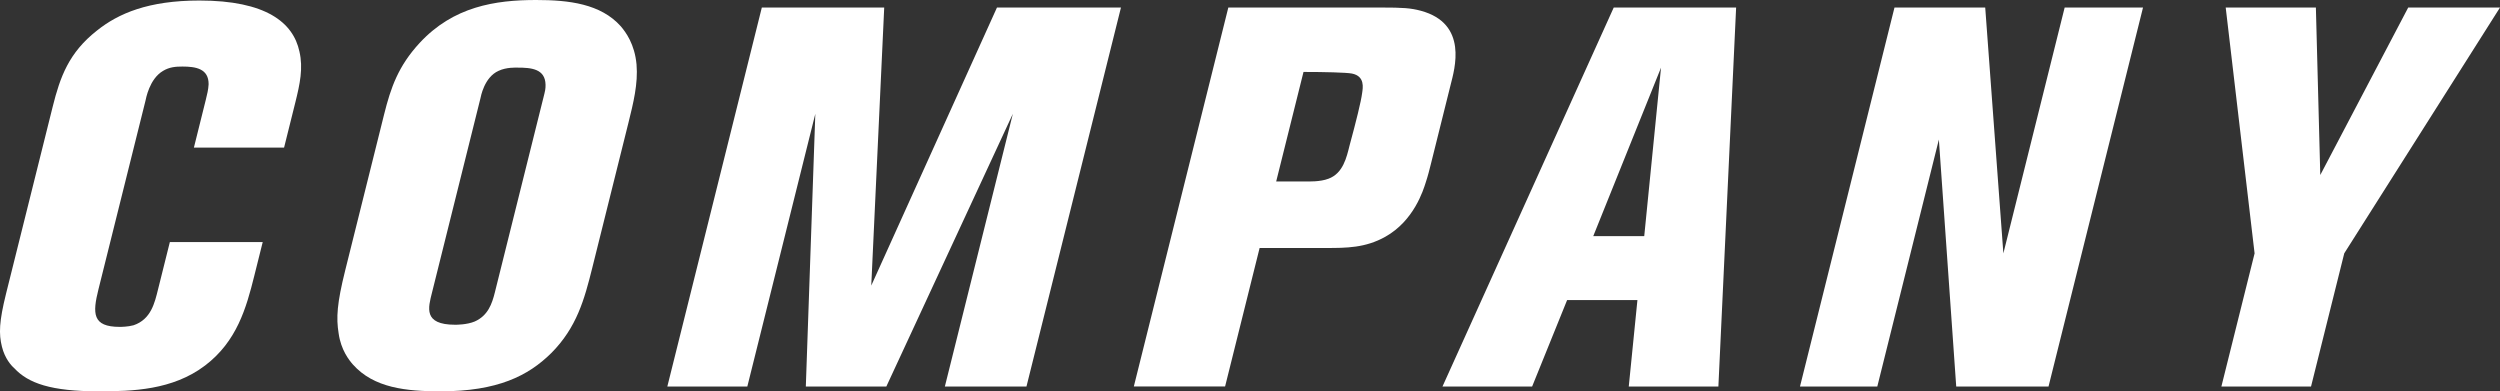 <svg  width="903.49" height="141.42" viewBox="0 0 903.49 141.42" xmlns="http://www.w3.org/2000/svg"><rect x="0" y="0" width="903.49" height="141.42" fill="#333333" stroke="none"/><g fill="#fff"><path d="m74.09 132.11c-11.73 8.92-26.38 9.31-38.41 9.31-17.27 0-25.46-2.91-30.51-8.34-1.12-.97-3.4-3.49-4.47-7.76-1.17-4.66-1.02-9.12 1.49-19.21l16.84-67.5c2.71-10.86 5.86-19.59 15.99-27.55 7.75-6.21 18.61-10.87 37.04-10.87 24.06 0 33.91 7.95 36.15 18.43 1.41 6.01.15 11.83-1.44 18.24l-4.11 16.49h-32.59l4.3-17.27c.48-1.94.92-3.69 1.02-5.63.04-5.63-4.61-6.4-9.46-6.4-2.52 0-4.7.19-6.98 1.55-4.99 2.91-6.2 10.09-6.39 10.86l-16.98 68.09c-2.18 8.73-2.22 13.58 7.67 13.58.39 0 2.91 0 5-.58 6.35-2.13 7.66-8.15 8.87-13l4.26-17.07h33.56l-3.05 12.22c-2.9 11.64-6.29 23.67-17.78 32.4z"/><path d="m199.17 127.65c-8.24 8.15-19.34 13.77-39.91 13.77-12.42 0-24.15-1.17-31.73-9.7-1.36-1.55-4.32-5.24-5.15-11.25-.92-5.63-.59-10.86 2.36-22.7l14.08-56.45c2.42-9.7 5.13-17.46 12.83-25.8 12.22-13.19 27.35-15.52 42.1-15.52 11.83 0 23.33 1.36 30.61 9.51 1.8 2.13 5 6.4 5.68 13.77.59 6.98-1.16 13.97-2.94 21.15l-13.06 52.38c-2.81 11.25-5.56 21.53-14.87 30.85zm-2.83-92.15c.73-2.91.82-3.3.82-4.85-.1-5.82-5.24-6.21-10.09-6.21-.58 0-4.03-.19-6.89 1.16-5.24 2.33-6.44 9.51-6.54 9.89l-17.51 70.23c-1.35 5.43-3.29 11.64 8.35 11.64.58 0 4.27 0 7.08-1.17 4.8-2.13 6.25-6.4 7.27-10.48l17.51-70.23z"/><path d="m341.47 139.68 24.57-98.55-45.72 98.55h-29.1l3.43-98.55-24.57 98.55h-28.91l34.15-136.96h44.23l-4.68 100.49 45.43-100.49h44.81l-34.15 136.96z"/><path d="m515.25 65.96c-.87 2.72-4.21 13.77-14.58 19.59-7.22 4.07-14.21 4.07-21.39 4.07h-24.06l-12.48 50.05h-32.98l34.15-136.95h55.29c7.76 0 10.62.19 14.26 1.16 17.27 4.66 12.19 21.15 10.79 26.77l-7.06 28.32c-.58 2.33-1.16 4.66-1.94 6.98zm-22.97-32.4c.24-1.75 1.11-6.01-3.69-6.98-2.04-.39-9.94-.58-17.51-.58l-9.87 39.57h11.25c.19 0 4.61.19 7.61-.97 5.33-1.94 6.59-7.76 7.66-12.03 2.37-8.73 4.16-15.91 4.55-19.01z"/><path d="m588.63 139.68 3.13-31.23h-25.41l-12.64 31.23h-32.4l61.89-136.96h44.23l-6.41 136.96h-32.4zm11.66-115.24-24.5 60.91h18.43z"/><path d="m706.97 139.68-6.27-89.24-22.25 89.24h-27.94l34.15-136.96h32.79l6.56 88.85 22.15-88.85h28.32l-34.15 136.96h-33.37z"/><path d="m847.2 91.57-12 48.11h-32.4l12-48.11-10.44-88.85h32.59l1.59 60.53 31.78-60.53h33.17l-56.3 88.85z"/></g></svg>